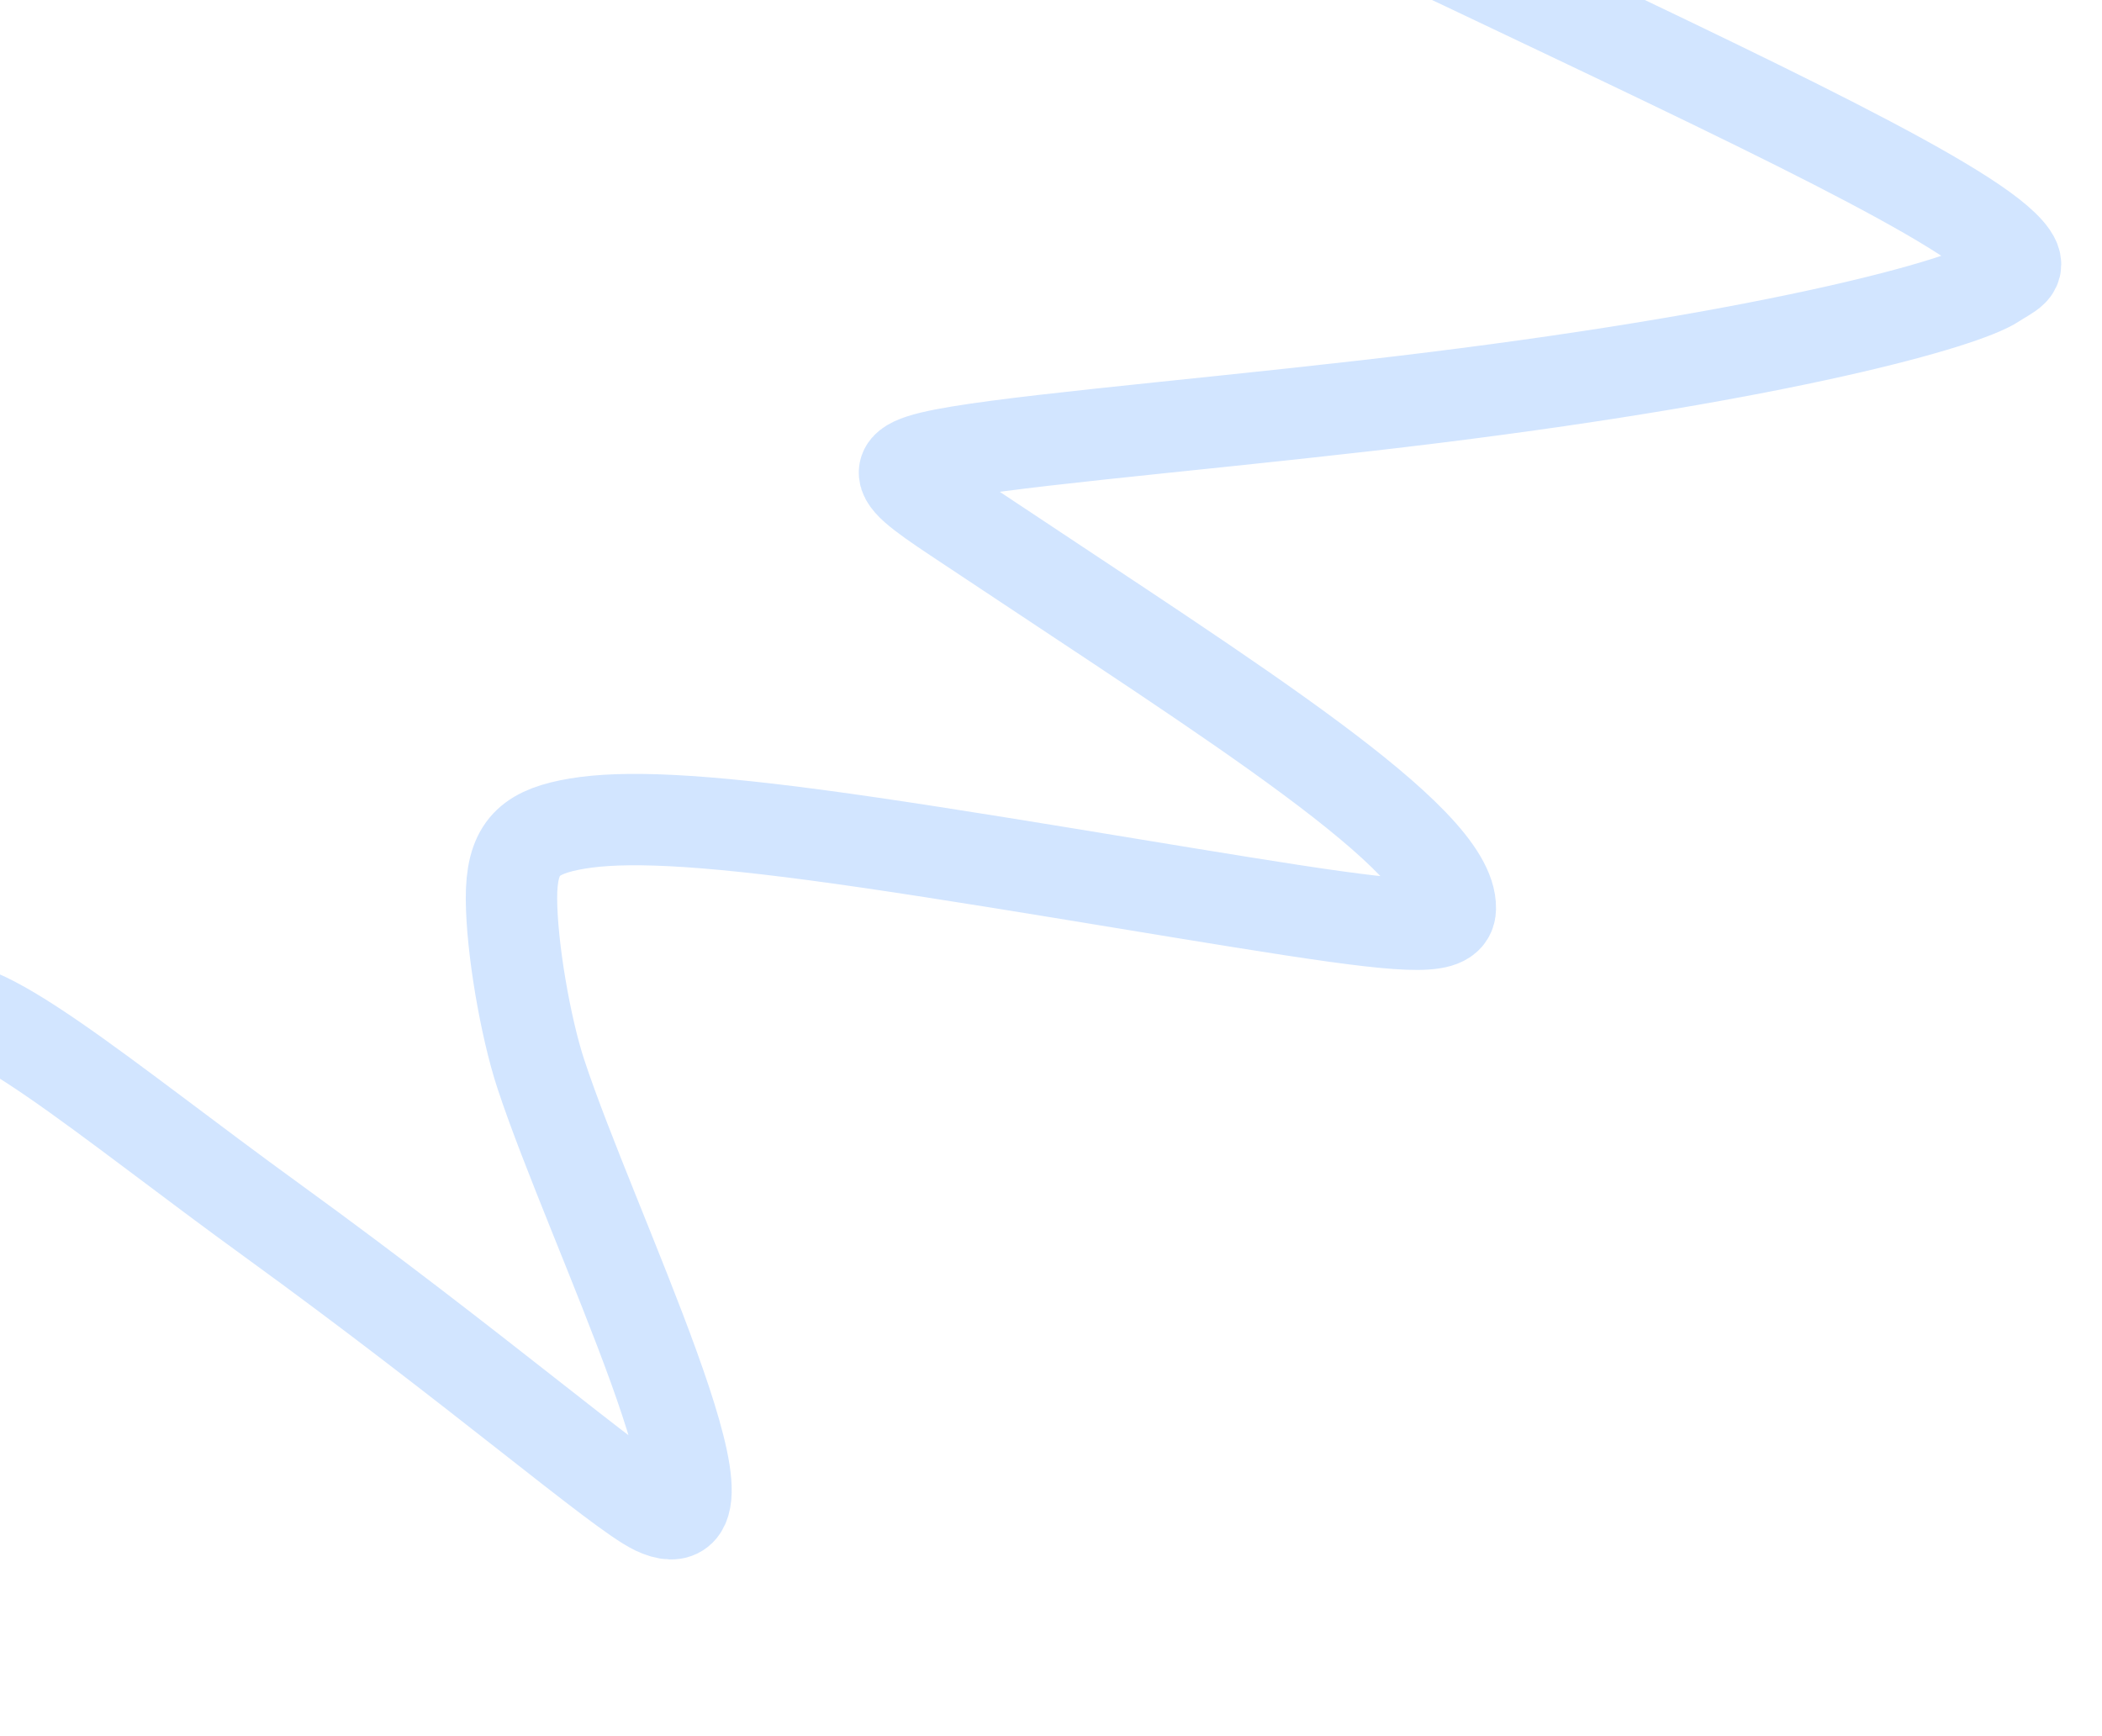 <svg width="46" height="38" viewBox="0 0 46 38" fill="none" xmlns="http://www.w3.org/2000/svg">
<path d="M-10 36.232C-9.638 35.87 -8.005 33.423 -5.451 29.274C-2.436 24.376 -2.24 22.994 -1.42 22.17C-0.713 21.459 2.309 24.068 5.959 26.713C10.395 29.929 13.56 32.664 14.337 33.034C16.481 34.054 12.936 26.855 11.834 23.502C11.497 22.475 11.198 20.738 11.193 19.672C11.188 18.606 11.549 18.245 12.459 18.058C13.369 17.872 14.816 17.872 17.867 18.279C20.918 18.686 25.53 19.5 28.267 19.919C31.005 20.338 31.728 20.338 31.739 19.886C31.776 18.354 26.936 15.337 21.595 11.776C19.614 10.455 19.057 10.205 20.993 9.884C22.929 9.564 27.36 9.202 31.406 8.699C39.005 7.755 42.974 6.64 43.658 6.184C43.967 5.977 44.251 5.908 44.029 5.59C43.297 4.542 38.45 2.272 32.016 -0.786C29.49 -1.987 28.385 -2.307 27.329 -2.765C26.272 -3.222 25.278 -3.765 25.715 -5.536C26.984 -10.681 30.369 -14.18 31.053 -15.594C31.545 -16.612 32.197 -17.381 32.653 -18.247C32.864 -18.648 32.928 -19.022 32.613 -19.299C30.485 -21.169 25.464 -18.946 21.118 -16.755C18.707 -15.751 16.588 -14.742 15.22 -13.875C14.665 -13.55 14.393 -13.46 13.84 -13.092" stroke="#D2E5FF" stroke-width="2" stroke-linecap="round"/>
</svg>
